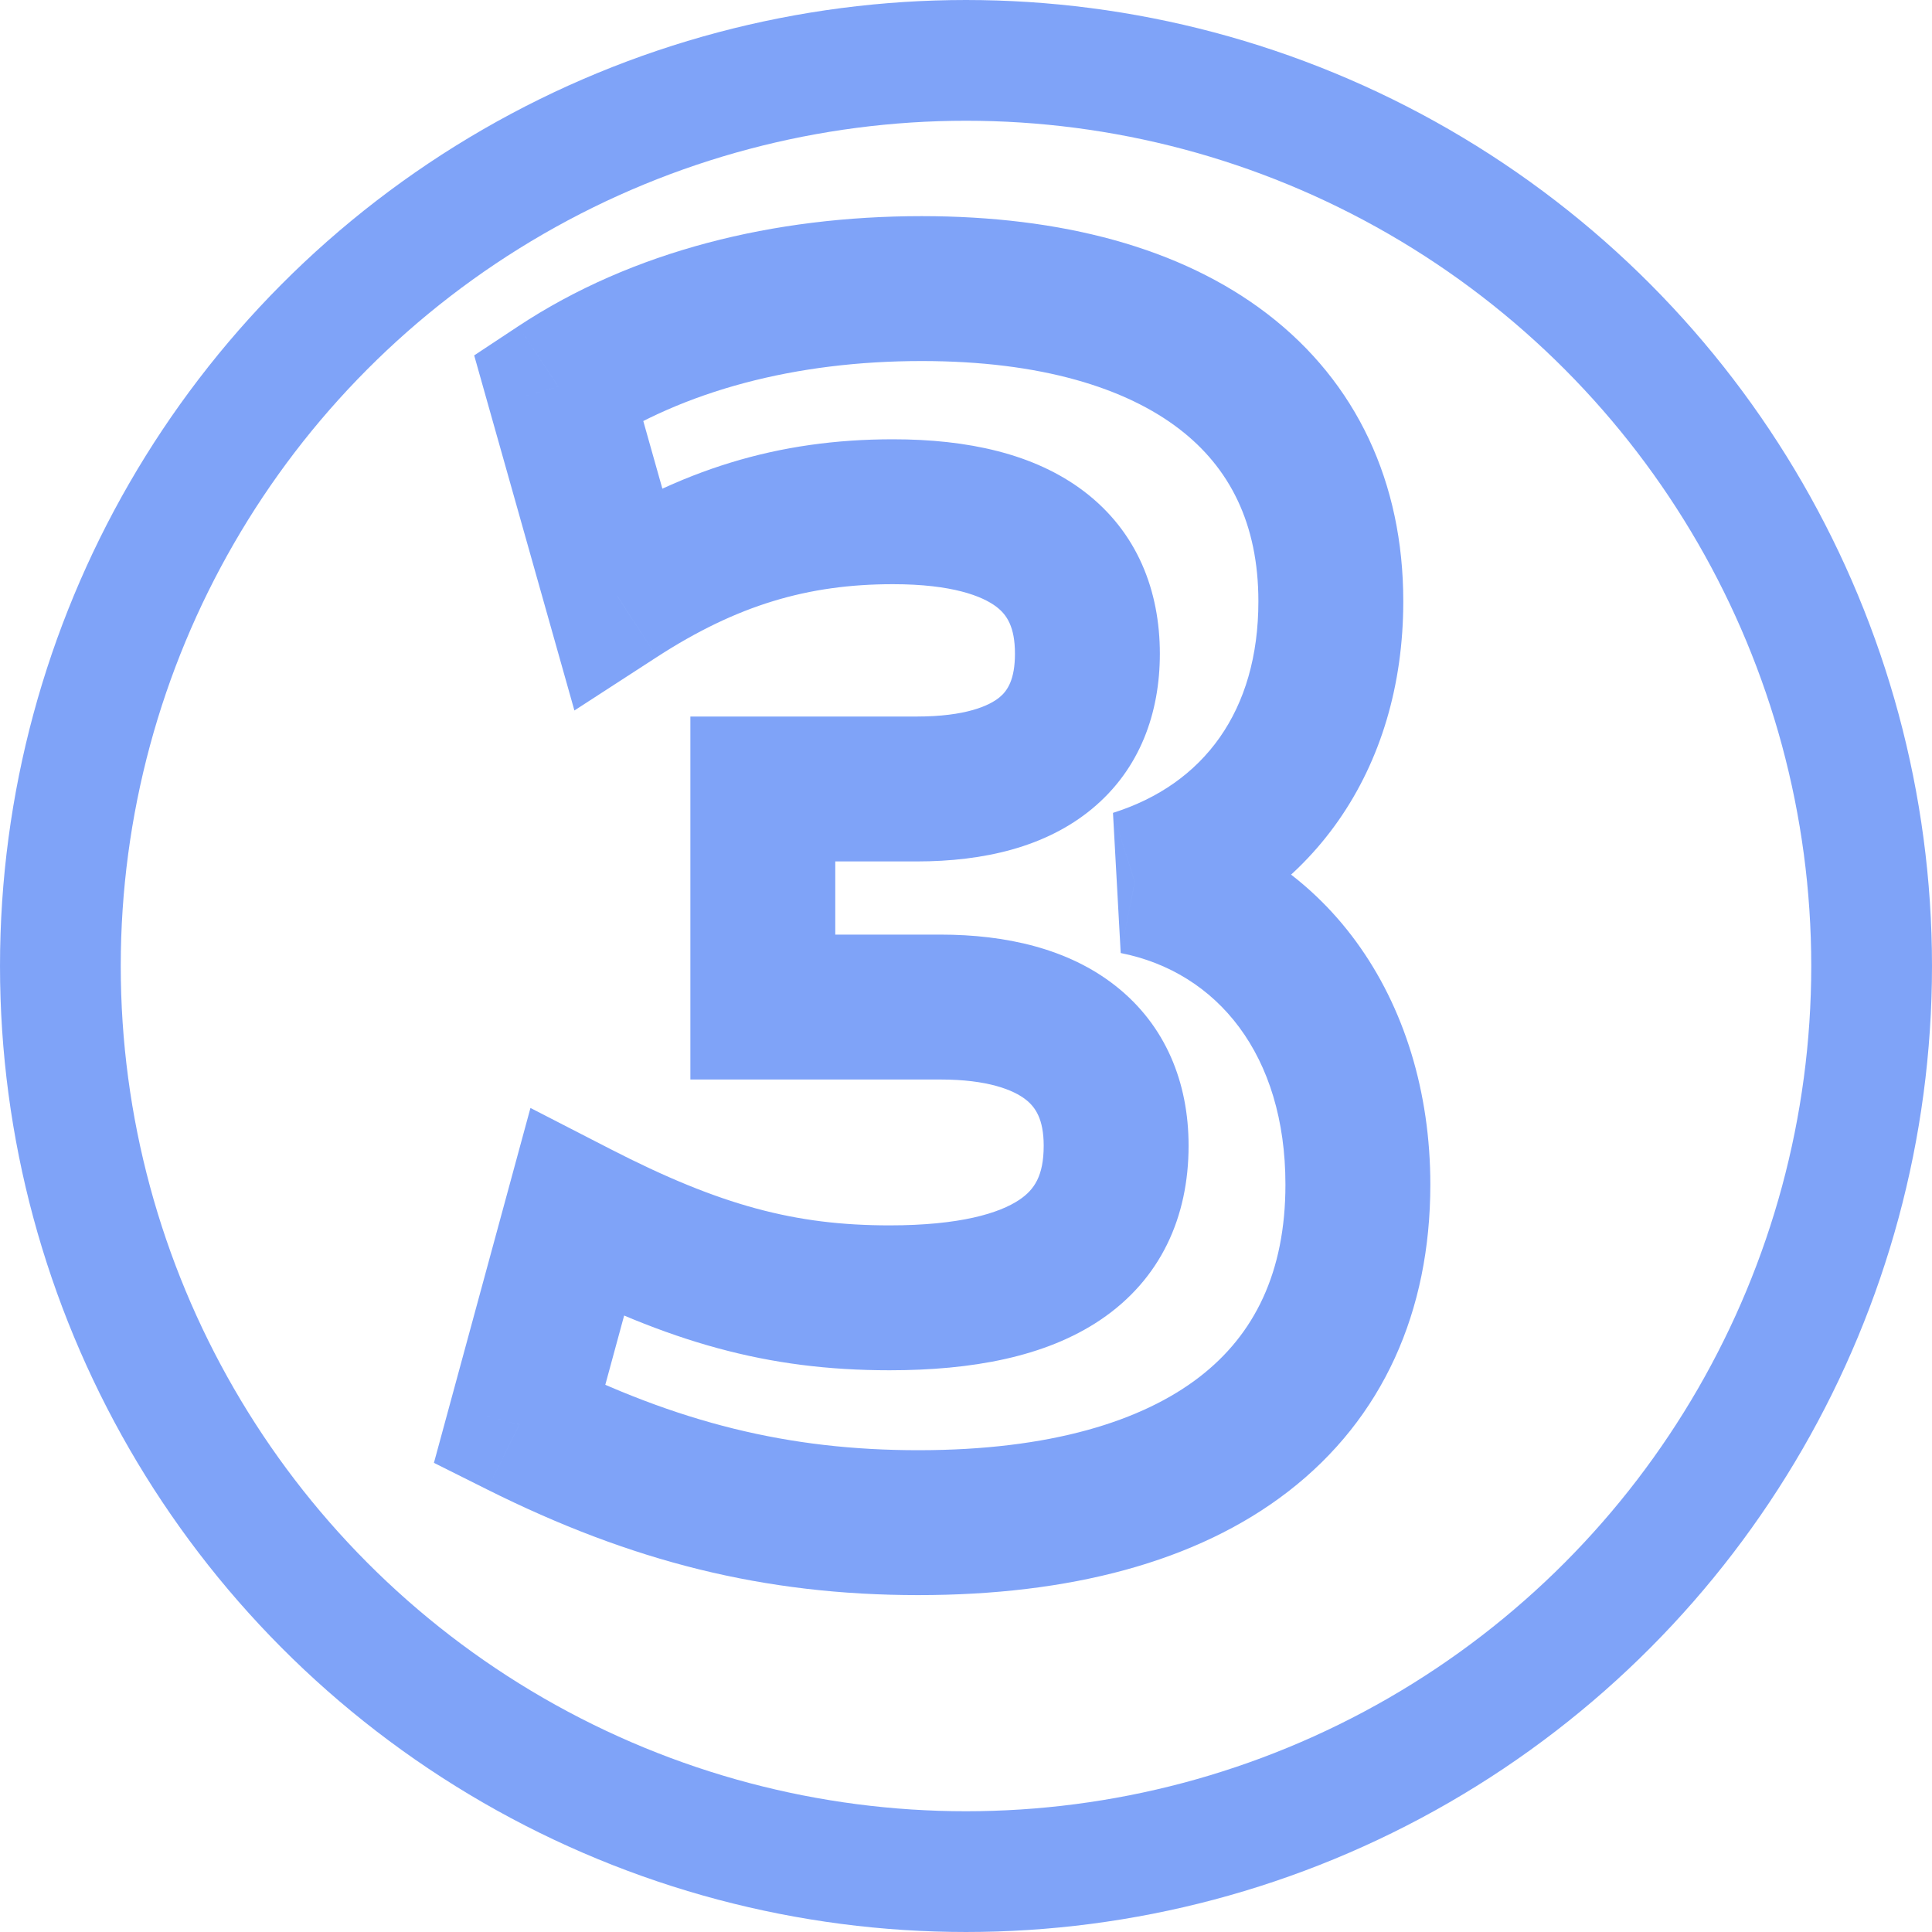 <?xml version="1.0" encoding="UTF-8"?> <svg xmlns="http://www.w3.org/2000/svg" width="80" height="80" viewBox="0 0 80 80" fill="none"><g opacity="0.5"><mask id="path-1-outside-1_914_4176" maskUnits="userSpaceOnUse" x="17" y="8" width="43" height="59" fill="black"><rect fill="white" x="17" y="8" width="43" height="59"></rect><path d="M21.507 58.99L23.887 50.24C28.787 52.76 32.357 53.74 36.837 53.74C43.137 53.74 46.217 51.64 46.217 47.44C46.217 43.73 43.627 41.7 38.937 41.7H31.587V32.67H37.957C42.787 32.67 45.027 30.57 45.027 27.07C45.027 23.36 42.507 21.19 36.977 21.19C32.847 21.19 29.347 22.24 25.567 24.69L23.117 16.01C27.247 13.28 32.497 11.95 38.167 11.95C48.877 11.95 55.107 16.78 55.107 24.9C55.107 30.64 52.097 34.91 46.987 36.52C52.657 37.64 56.227 42.54 56.227 49.05C56.227 57.94 49.717 63.05 38.027 63.05C32.147 63.05 27.107 61.79 21.507 58.99Z"></path></mask><path d="M21.507 58.99L18.613 58.203L17.968 60.574L20.166 61.673L21.507 58.99ZM23.887 50.24L25.259 47.572L21.965 45.878L20.993 49.453L23.887 50.24ZM31.587 41.7H28.587V44.7H31.587V41.7ZM31.587 32.67V29.67H28.587V32.67H31.587ZM25.567 24.69L22.68 25.505L23.785 29.42L27.199 27.207L25.567 24.69ZM23.117 16.01L21.463 13.507L19.635 14.716L20.23 16.825L23.117 16.01ZM46.987 36.52L46.086 33.659L46.406 39.463L46.987 36.52ZM24.402 59.777L26.782 51.027L20.993 49.453L18.613 58.203L24.402 59.777ZM22.515 52.908C27.734 55.592 31.774 56.74 36.837 56.74V50.74C32.941 50.74 29.841 49.928 25.259 47.572L22.515 52.908ZM36.837 56.74C40.224 56.74 43.282 56.193 45.567 54.653C48.068 52.967 49.217 50.389 49.217 47.44H43.217C43.217 48.691 42.827 49.263 42.213 49.678C41.383 50.237 39.751 50.74 36.837 50.74V56.74ZM49.217 47.44C49.217 44.822 48.263 42.452 46.192 40.822C44.234 39.28 41.655 38.7 38.937 38.7V44.7C40.91 44.7 41.971 45.135 42.48 45.536C42.877 45.848 43.217 46.347 43.217 47.44H49.217ZM38.937 38.7H31.587V44.7H38.937V38.7ZM34.587 41.7V32.67H28.587V41.7H34.587ZM31.587 35.67H37.957V29.67H31.587V35.67ZM37.957 35.67C40.745 35.67 43.308 35.072 45.216 33.494C47.221 31.836 48.027 29.496 48.027 27.07H42.027C42.027 28.144 41.714 28.604 41.392 28.871C40.972 29.218 40 29.67 37.957 29.67V35.67ZM48.027 27.07C48.027 24.471 47.101 22.033 44.894 20.352C42.831 18.781 40.057 18.19 36.977 18.19V24.19C39.428 24.19 40.678 24.684 41.258 25.125C41.694 25.457 42.027 25.959 42.027 27.07H48.027ZM36.977 18.19C32.233 18.19 28.171 19.427 23.936 22.172L27.199 27.207C30.524 25.052 33.462 24.19 36.977 24.19V18.19ZM28.455 23.875L26.005 15.195L20.23 16.825L22.68 25.505L28.455 23.875ZM24.772 18.513C28.304 16.178 32.943 14.95 38.167 14.95V8.95C32.052 8.95 26.191 10.382 21.463 13.507L24.772 18.513ZM38.167 14.95C43.121 14.95 46.629 16.073 48.827 17.76C50.922 19.367 52.107 21.692 52.107 24.9H58.107C58.107 19.988 56.178 15.838 52.48 13C48.886 10.242 43.923 8.95 38.167 8.95V14.95ZM52.107 24.9C52.107 29.44 49.845 32.474 46.086 33.659L47.889 39.381C54.349 37.346 58.107 31.84 58.107 24.9H52.107ZM46.406 39.463C50.405 40.253 53.227 43.684 53.227 49.05H59.227C59.227 41.396 54.91 35.027 47.569 33.577L46.406 39.463ZM53.227 49.05C53.227 52.687 51.94 55.26 49.676 57.011C47.3 58.848 43.492 60.05 38.027 60.05V66.05C44.253 66.05 49.545 64.697 53.346 61.757C57.26 58.73 59.227 54.303 59.227 49.05H53.227ZM38.027 60.05C32.654 60.05 28.07 58.917 22.849 56.307L20.166 61.673C26.144 64.663 31.641 66.05 38.027 66.05V60.05Z" fill="#0048F2" mask="url(#path-1-outside-1_914_4176)"></path><circle cx="40" cy="40" r="37.5" stroke="#0048F2" stroke-width="5"></circle></g></svg> 